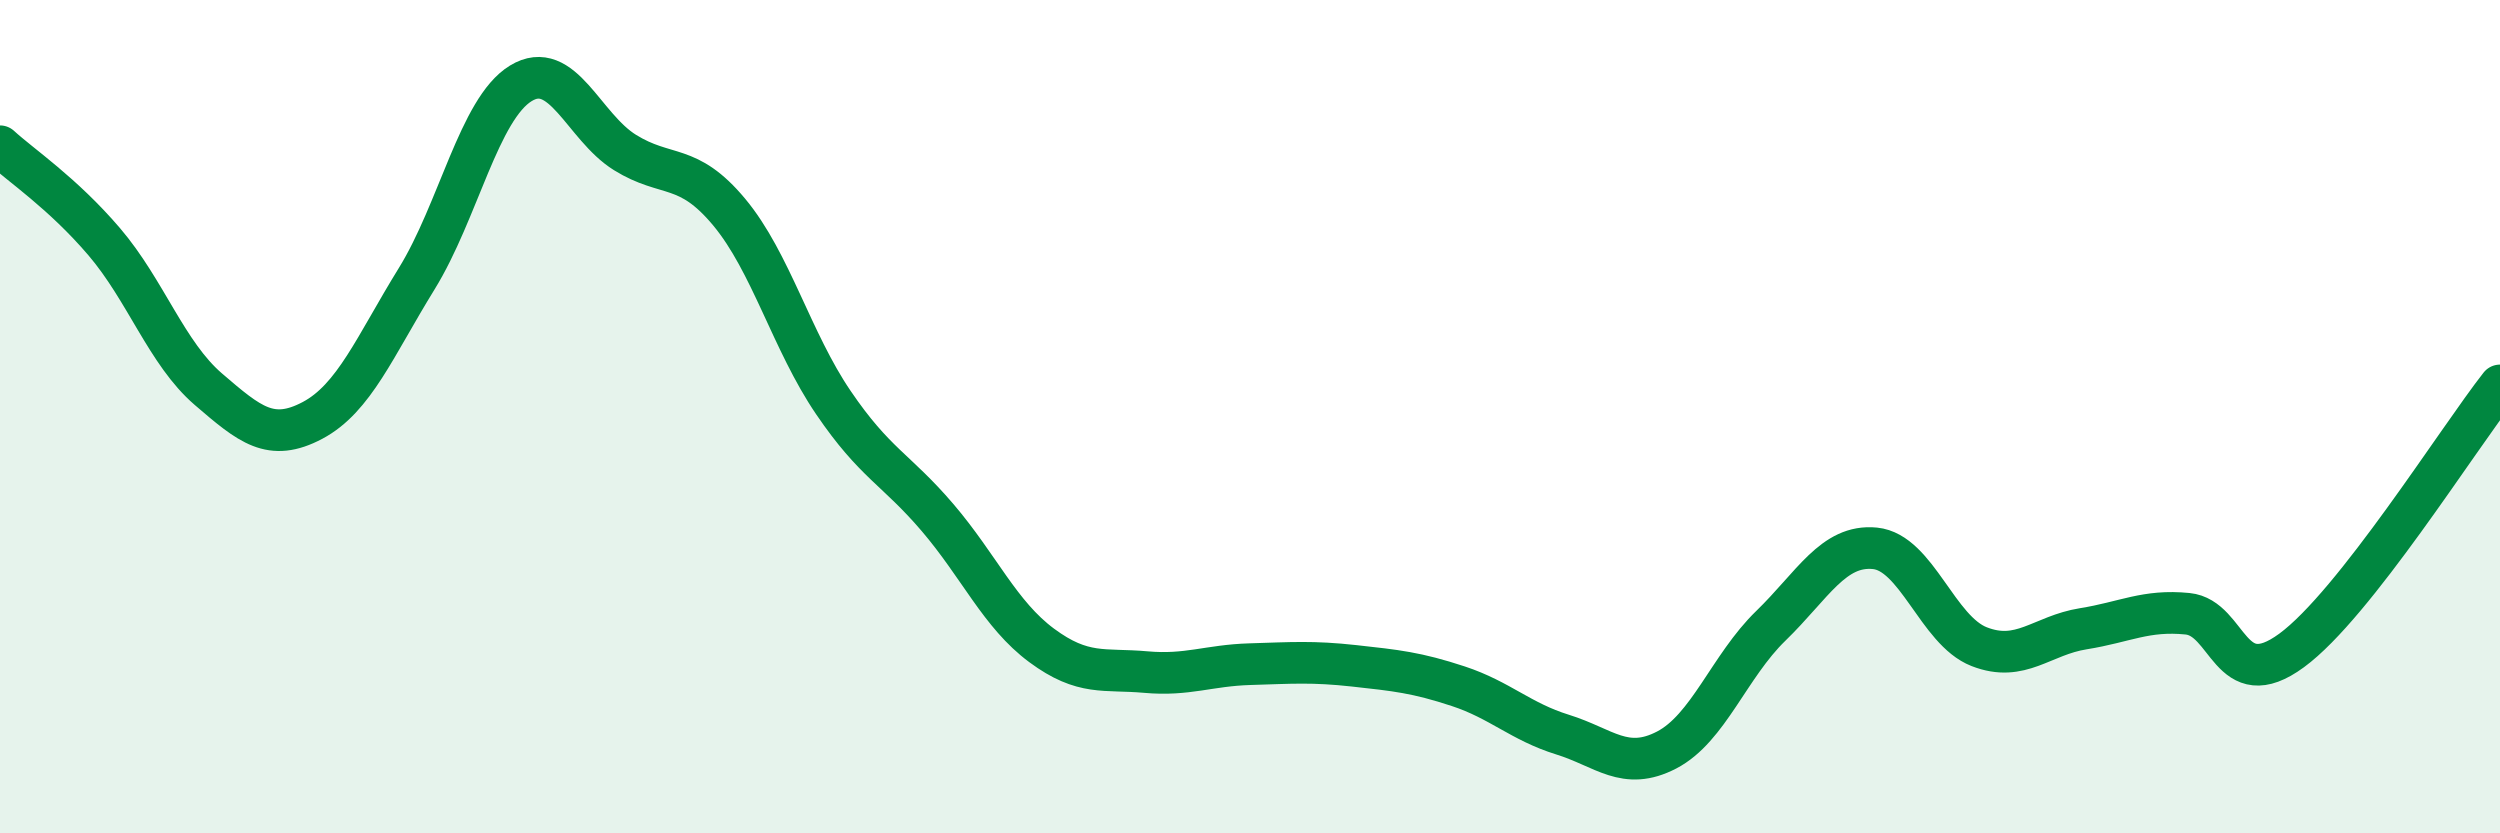 
    <svg width="60" height="20" viewBox="0 0 60 20" xmlns="http://www.w3.org/2000/svg">
      <path
        d="M 0,3.51 C 0.5,3.97 1.5,4.63 2.5,5.8 C 3.5,6.97 4,8.48 5,9.34 C 6,10.2 6.5,10.62 7.5,10.09 C 8.5,9.56 9,8.31 10,6.69 C 11,5.07 11.5,2.61 12.5,2 C 13.5,1.39 14,3.04 15,3.66 C 16,4.28 16.5,3.89 17.5,5.09 C 18.5,6.29 19,8.19 20,9.66 C 21,11.13 21.5,11.25 22.5,12.42 C 23.5,13.59 24,14.75 25,15.49 C 26,16.23 26.5,16.04 27.5,16.13 C 28.5,16.22 29,15.97 30,15.94 C 31,15.91 31.5,15.87 32.5,15.98 C 33.5,16.09 34,16.14 35,16.47 C 36,16.8 36.5,17.32 37.5,17.63 C 38.5,17.94 39,18.52 40,18 C 41,17.48 41.5,15.99 42.5,15.02 C 43.5,14.05 44,13.06 45,13.16 C 46,13.26 46.5,15.13 47.5,15.52 C 48.5,15.91 49,15.25 50,15.09 C 51,14.93 51.5,14.63 52.5,14.73 C 53.5,14.83 53.5,16.71 55,15.61 C 56.5,14.51 59,10.52 60,9.25L60 20L0 20Z"
        fill="#008740"
        opacity="0.1"
        stroke-linecap="round"
        stroke-linejoin="round"
      />
      <path
        d="M 0,3.51 C 0.5,3.97 1.5,4.63 2.5,5.8 C 3.5,6.97 4,8.48 5,9.34 C 6,10.2 6.5,10.62 7.5,10.09 C 8.5,9.56 9,8.31 10,6.69 C 11,5.07 11.5,2.61 12.5,2 C 13.5,1.39 14,3.04 15,3.66 C 16,4.28 16.5,3.89 17.5,5.09 C 18.5,6.29 19,8.19 20,9.66 C 21,11.13 21.5,11.25 22.5,12.42 C 23.5,13.59 24,14.75 25,15.49 C 26,16.23 26.5,16.04 27.5,16.13 C 28.5,16.22 29,15.97 30,15.94 C 31,15.91 31.5,15.87 32.5,15.98 C 33.5,16.09 34,16.14 35,16.47 C 36,16.8 36.5,17.32 37.5,17.63 C 38.5,17.94 39,18.52 40,18 C 41,17.48 41.5,15.99 42.5,15.02 C 43.5,14.05 44,13.06 45,13.16 C 46,13.26 46.5,15.13 47.5,15.52 C 48.5,15.91 49,15.25 50,15.09 C 51,14.93 51.5,14.63 52.5,14.73 C 53.5,14.83 53.5,16.71 55,15.61 C 56.5,14.51 59,10.52 60,9.25"
        stroke="#008740"
        stroke-width="1"
        fill="none"
        stroke-linecap="round"
        stroke-linejoin="round"
      />
    </svg>
  